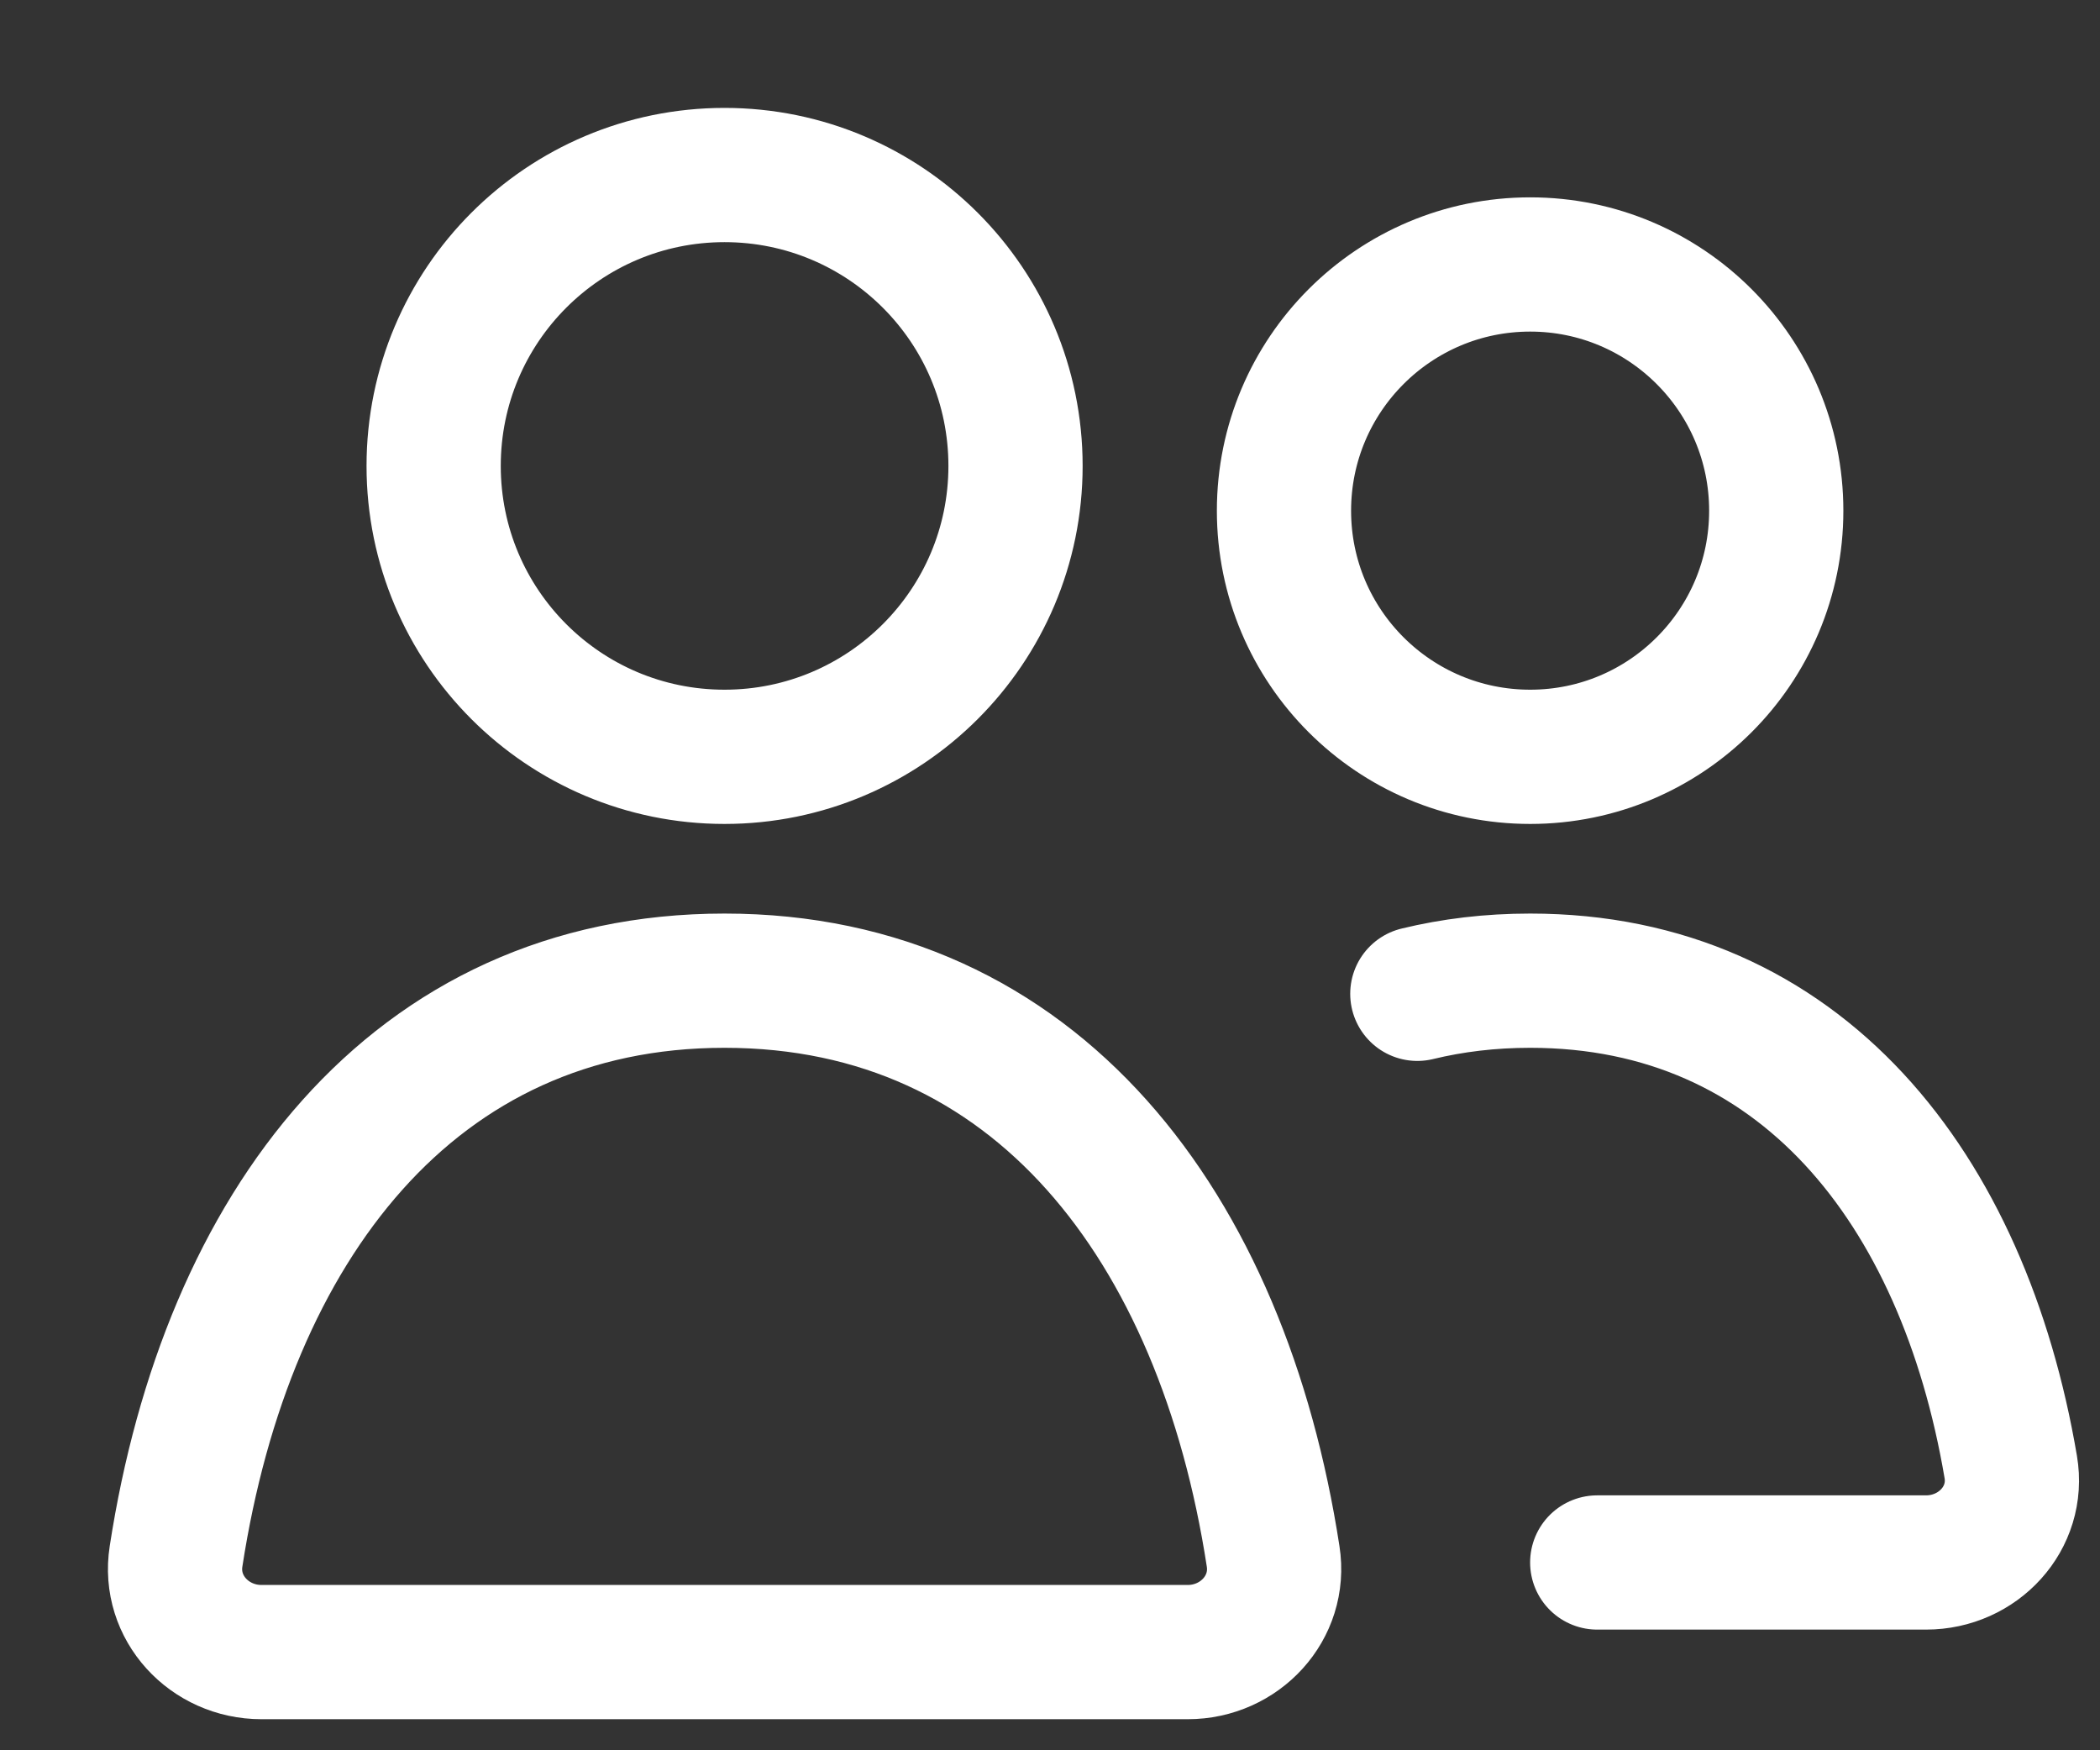 <?xml version="1.0" encoding="utf-8"?>
<svg xmlns="http://www.w3.org/2000/svg" fill="none" height="100%" overflow="visible" preserveAspectRatio="none" style="display: block;" viewBox="0 0 12 10" width="100%">
<rect x="0" y="0" width="12" height="10" fill="#333333" stroke="none"/>
<path d="M9.127 8.927H11.006C11.303 8.927 11.54 8.674 11.49 8.381C11.219 6.786 10.288 5.603 8.744 5.603C8.515 5.603 8.301 5.629 8.099 5.678M5.803 2.662C5.803 3.58 5.058 4.324 4.14 4.324C3.222 4.324 2.478 3.58 2.478 2.662C2.478 1.744 3.222 1 4.14 1C5.058 1 5.803 1.744 5.803 2.662ZM10.15 2.918C10.15 3.695 9.52 4.324 8.744 4.324C7.967 4.324 7.337 3.695 7.337 2.918C7.337 2.141 7.967 1.511 8.744 1.511C9.52 1.511 10.15 2.141 10.15 2.918ZM1.006 8.892C1.296 7.009 2.359 5.603 4.14 5.603C5.922 5.603 6.985 7.009 7.275 8.892C7.321 9.186 7.084 9.439 6.787 9.439H1.494C1.197 9.439 0.96 9.186 1.006 8.892Z" id="Icon" stroke="white" stroke-linecap="round" stroke-linejoin="round" stroke-width="0.767"/>
</svg>